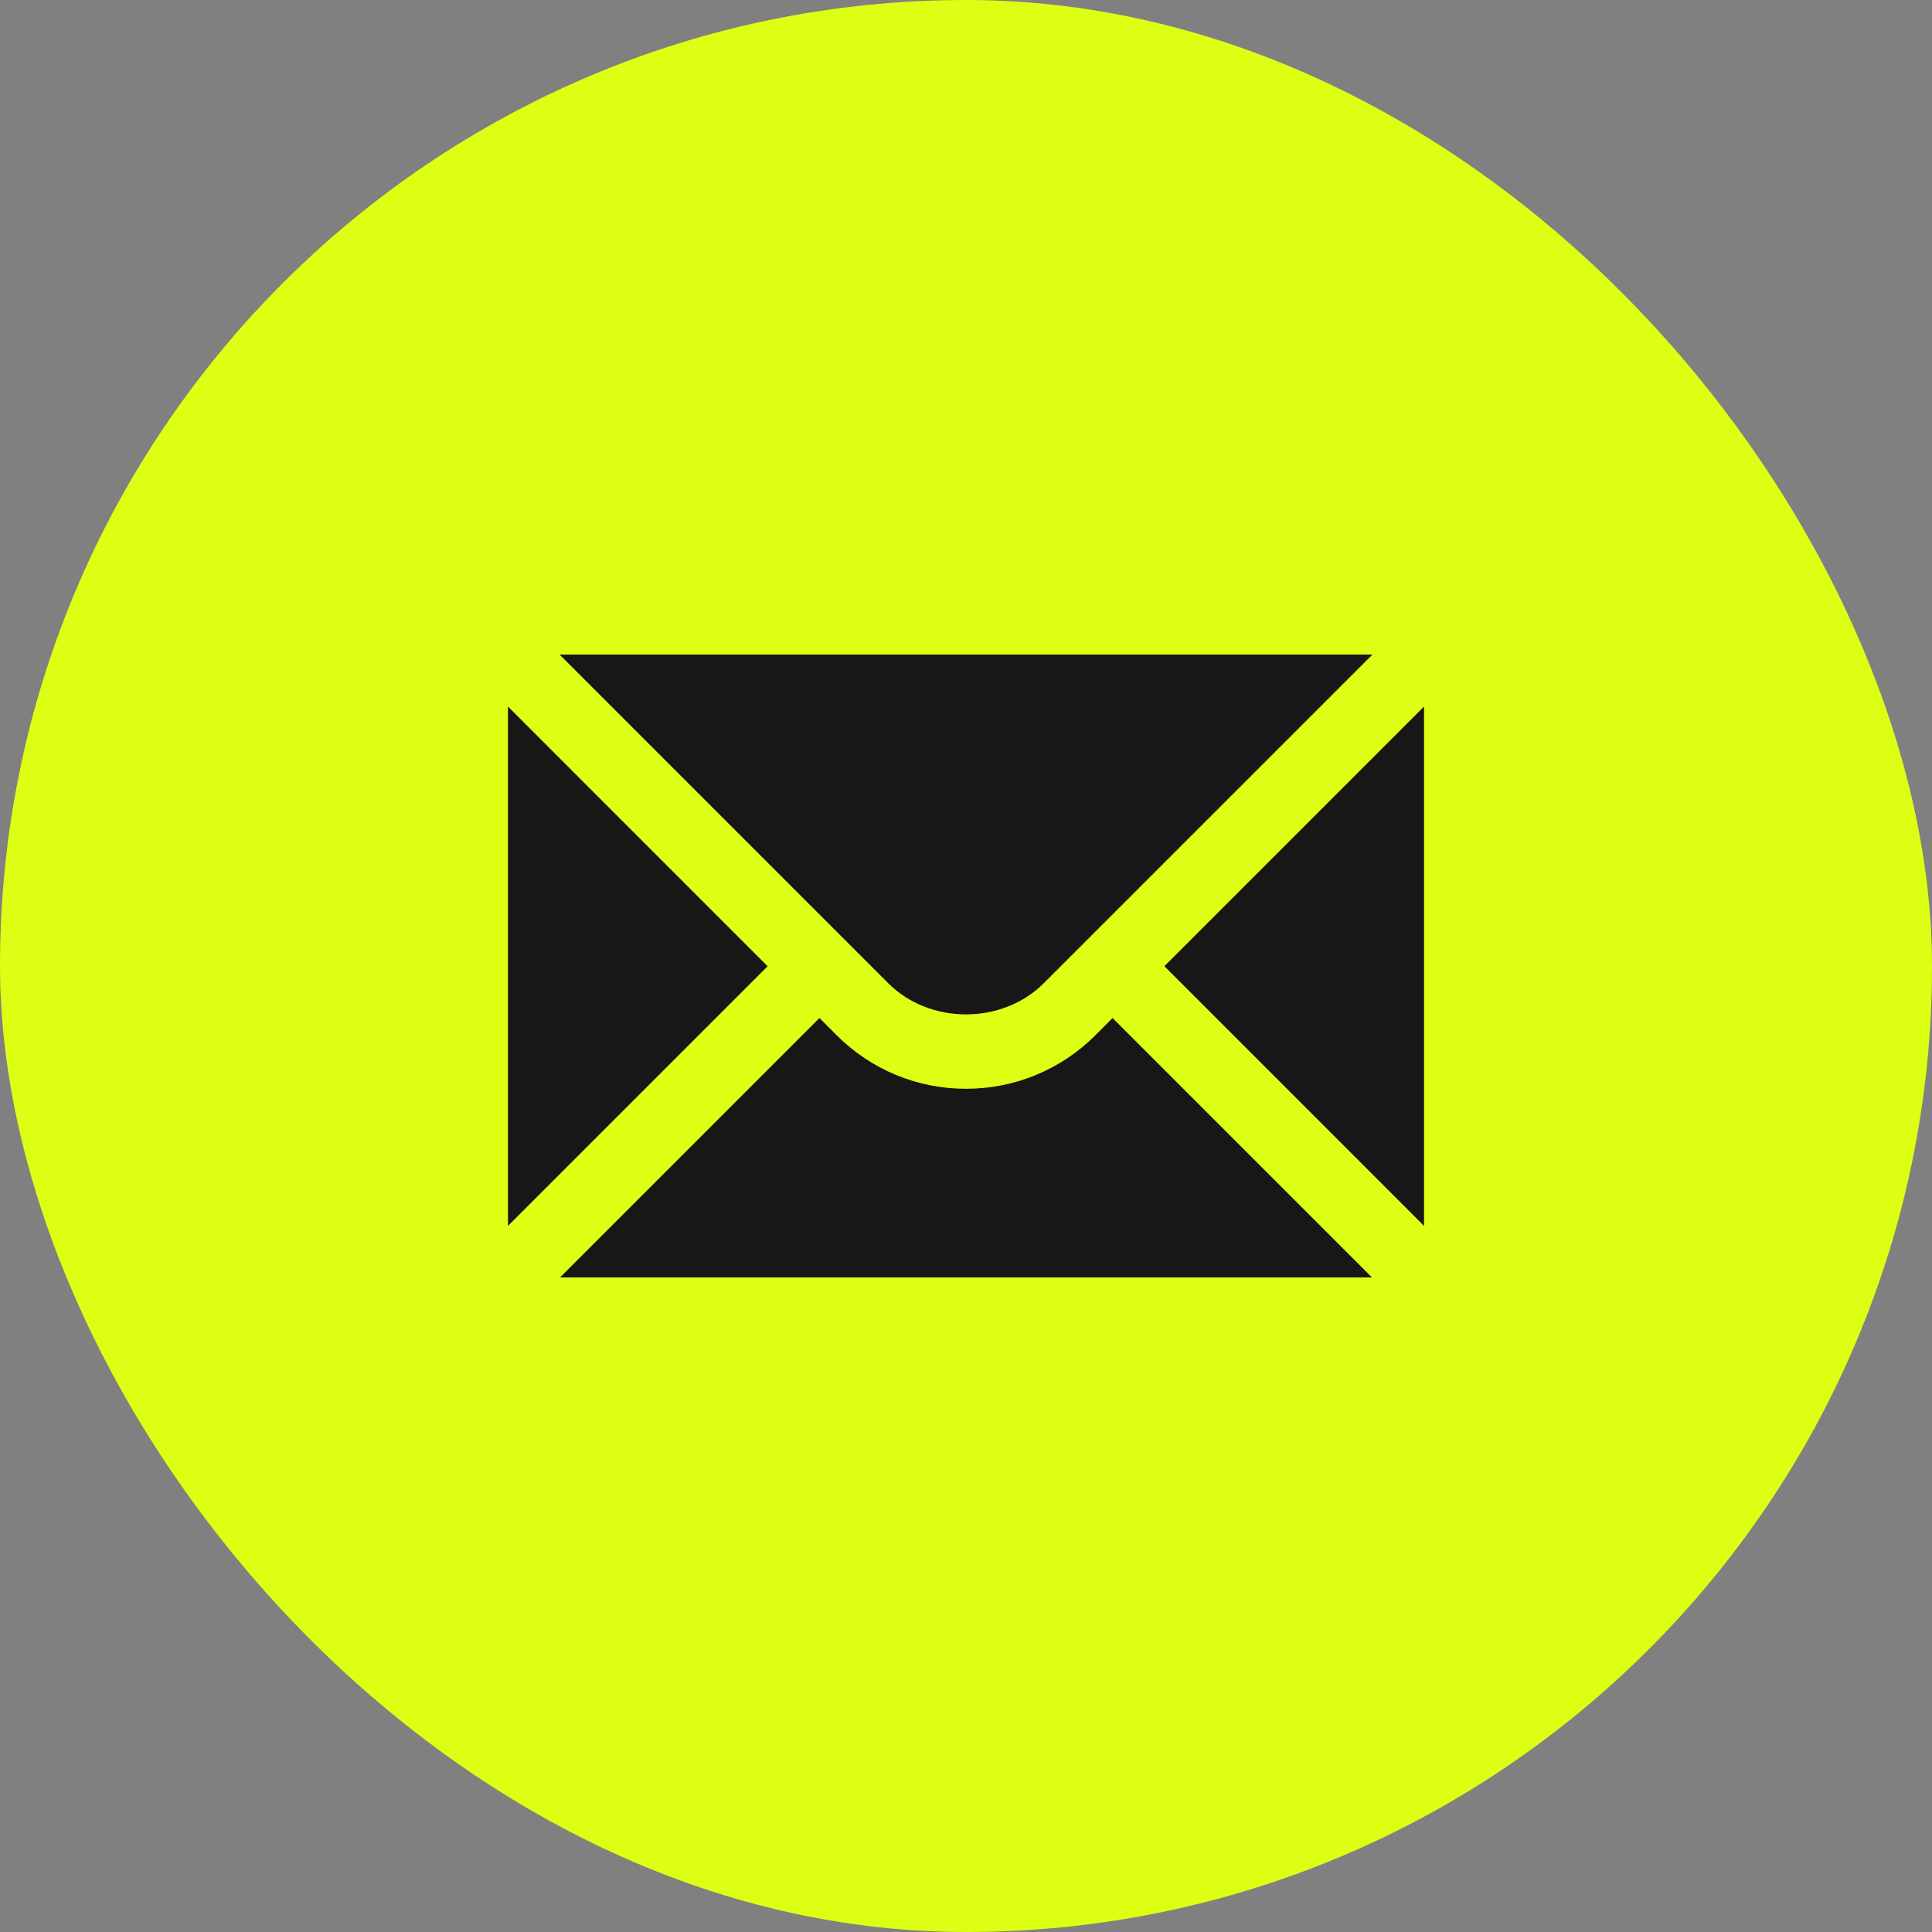 <?xml version="1.0" encoding="UTF-8"?> <svg xmlns="http://www.w3.org/2000/svg" width="29" height="29" viewBox="0 0 29 29" fill="none"><rect x="0" y="0" width="29" height="29" fill="#808080" stroke="none"/><g clip-path="url(#clip0_52_2814)"><g clip-path="url(#clip1_52_2814)"><g clip-path="url(#clip2_52_2814)"><path d="M29 0H0V29H29V0Z" fill="#DCFF13"></path><path d="M7.625 10.606V18.401L11.522 14.504L7.625 10.606ZM8.399 9.825L13.333 14.759C13.957 15.382 15.043 15.382 15.667 14.759L20.601 9.825H8.399Z" fill="#171717"></path><path d="M16.445 15.537C15.926 16.056 15.235 16.343 14.5 16.343C13.765 16.343 13.075 16.056 12.556 15.537L12.3 15.281L8.406 19.175H20.594L16.7 15.281L16.445 15.537ZM17.478 14.503L21.375 18.401V10.606L17.478 14.503Z" fill="#171717"></path></g></g></g><defs><clipPath id="clip0_52_2814"><rect width="29" height="29" rx="14.5" fill="white"></rect></clipPath><clipPath id="clip1_52_2814"><rect width="29" height="29" fill="white"></rect></clipPath><clipPath id="clip2_52_2814"><rect width="29" height="29" fill="white"></rect></clipPath></defs></svg> 